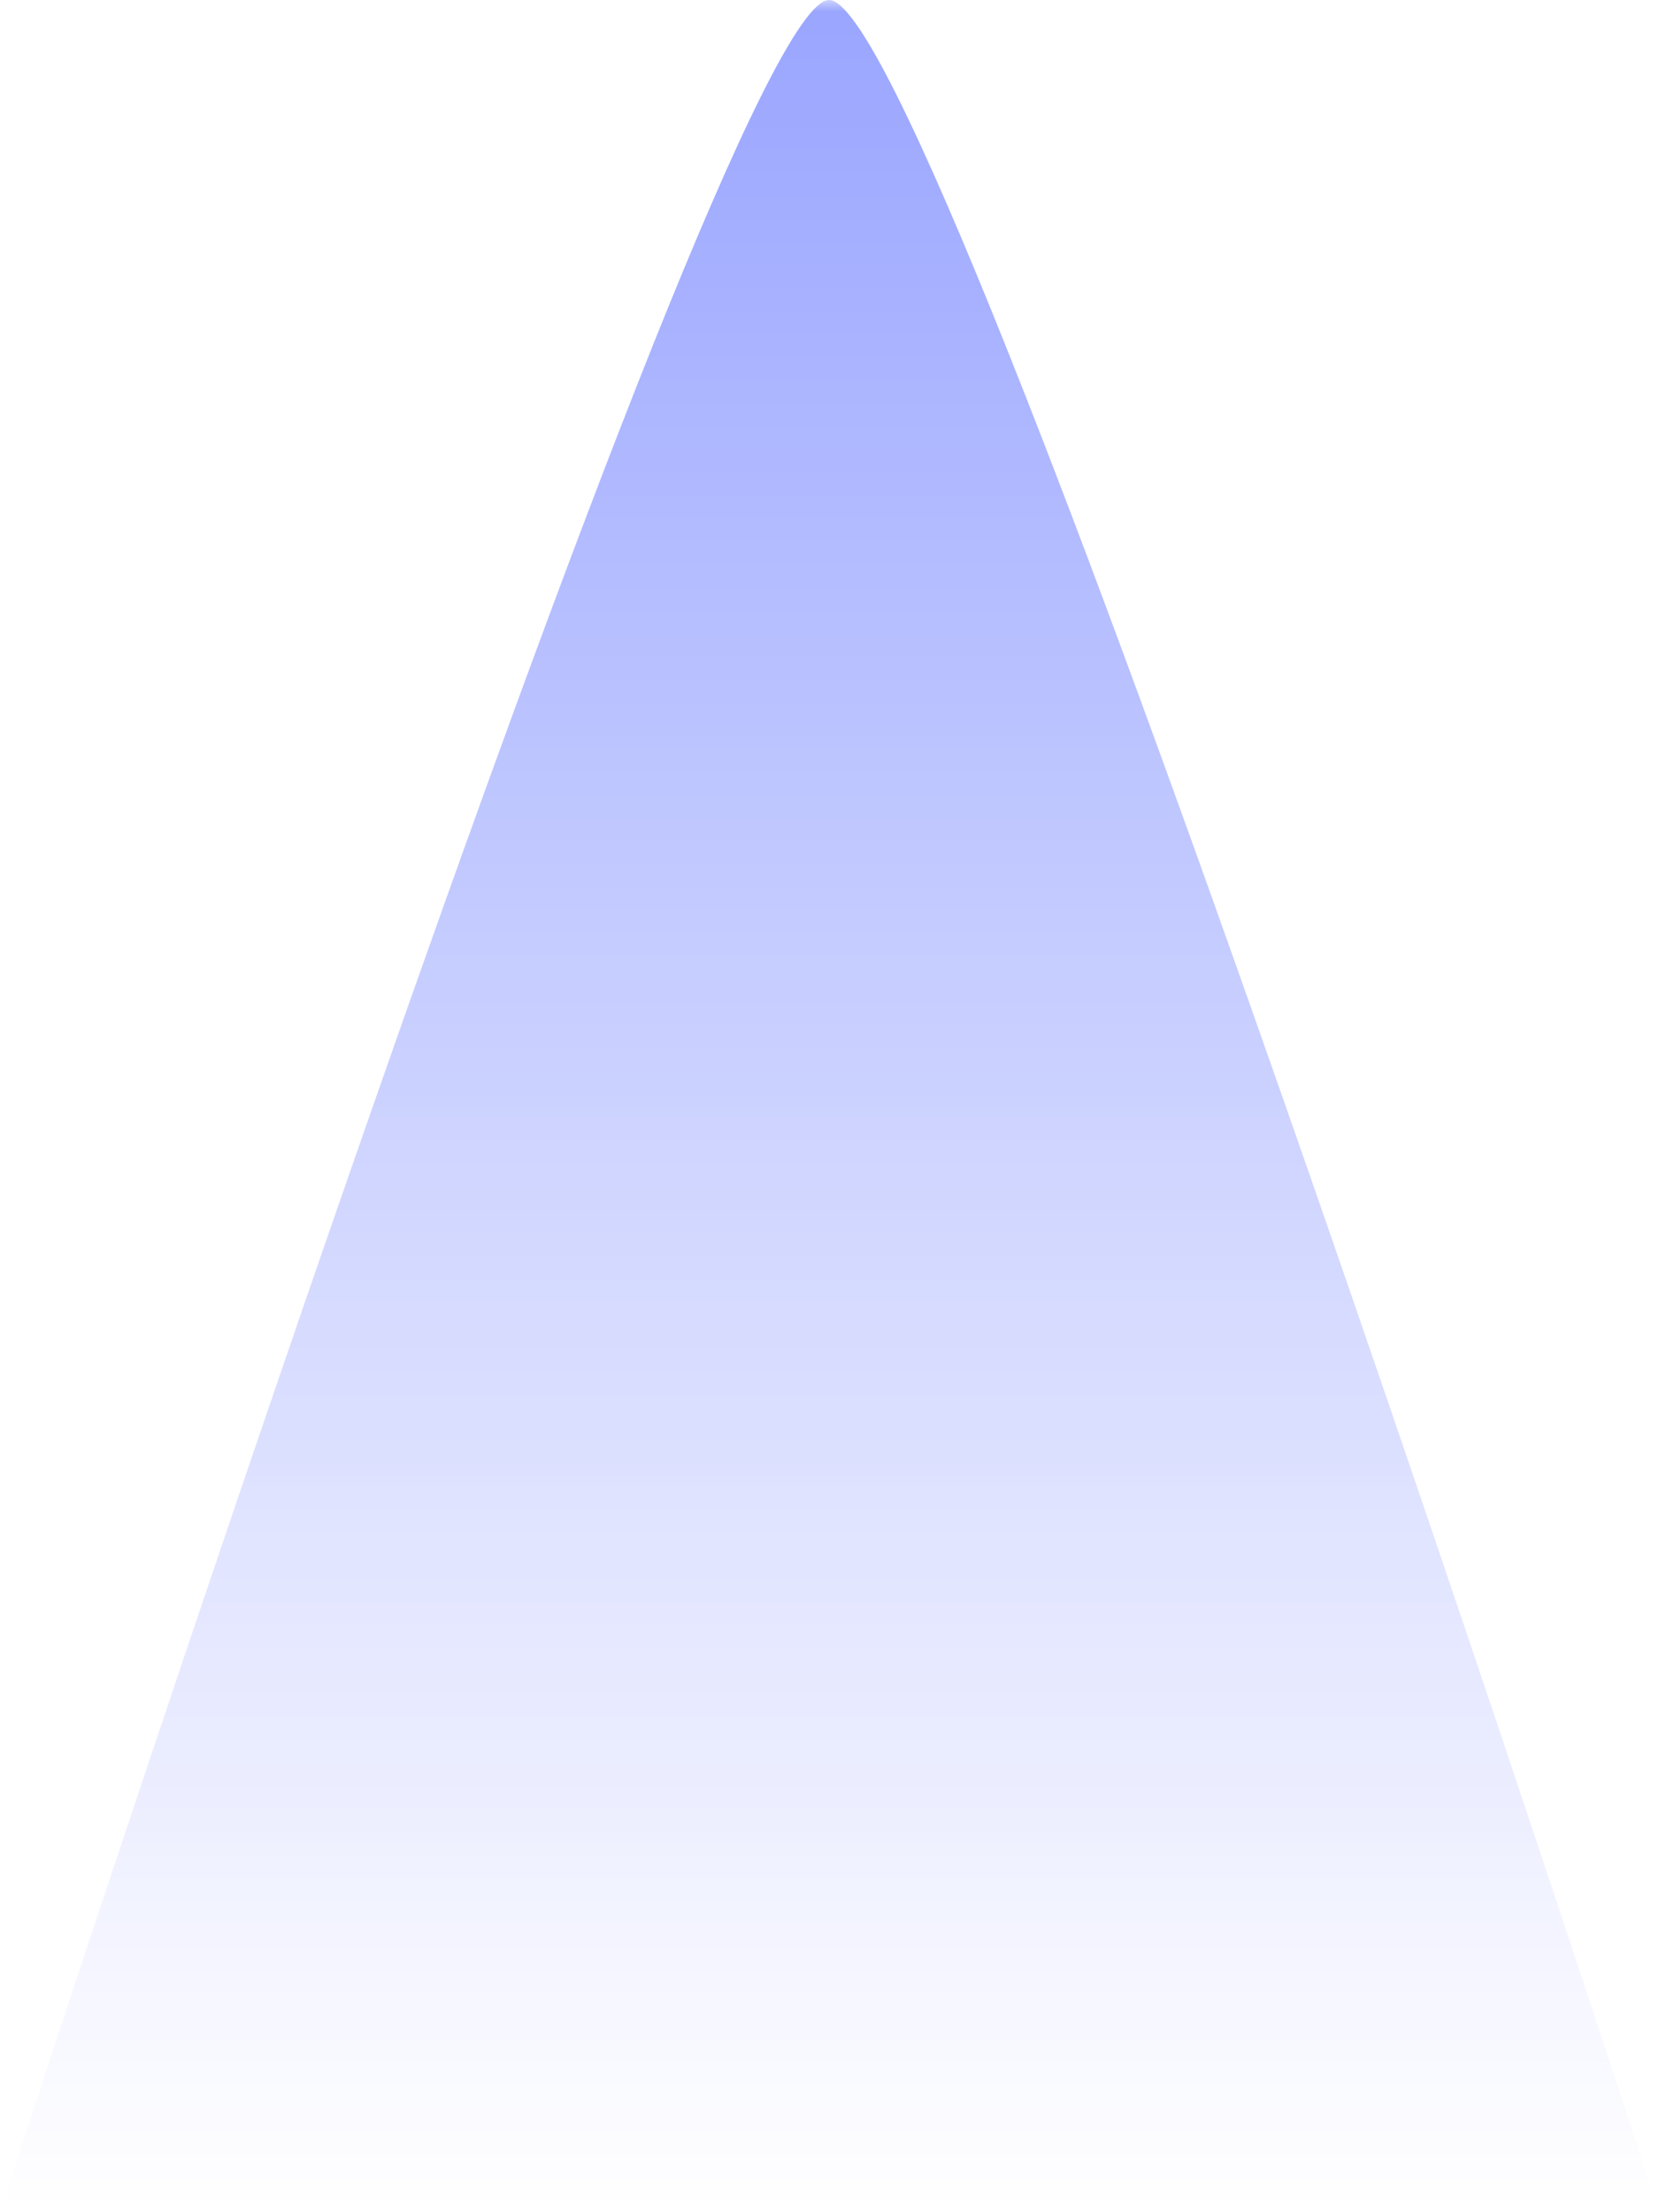 <svg width="72" height="96" viewBox="0 0 72 96" fill="none" xmlns="http://www.w3.org/2000/svg"><mask id="b" style="mask-type:alpha" maskUnits="userSpaceOnUse" x="0" y="0" width="72" height="96"><path d="M0 0H72V96H0V0Z" fill="url(#a)"/></mask><g mask="url(#b)"><path d="M35.982 0C40.8 0 72 96 72 96H0C0 96 31.165 0 35.982 0Z" fill="#001EFF"/></g><defs><linearGradient id="a" x1="32.127" y1="0" x2="32.127" y2="96" gradientUnits="userSpaceOnUse"><stop stop-opacity="0.4"/><stop offset="1" stop-opacity="0"/></linearGradient></defs></svg>